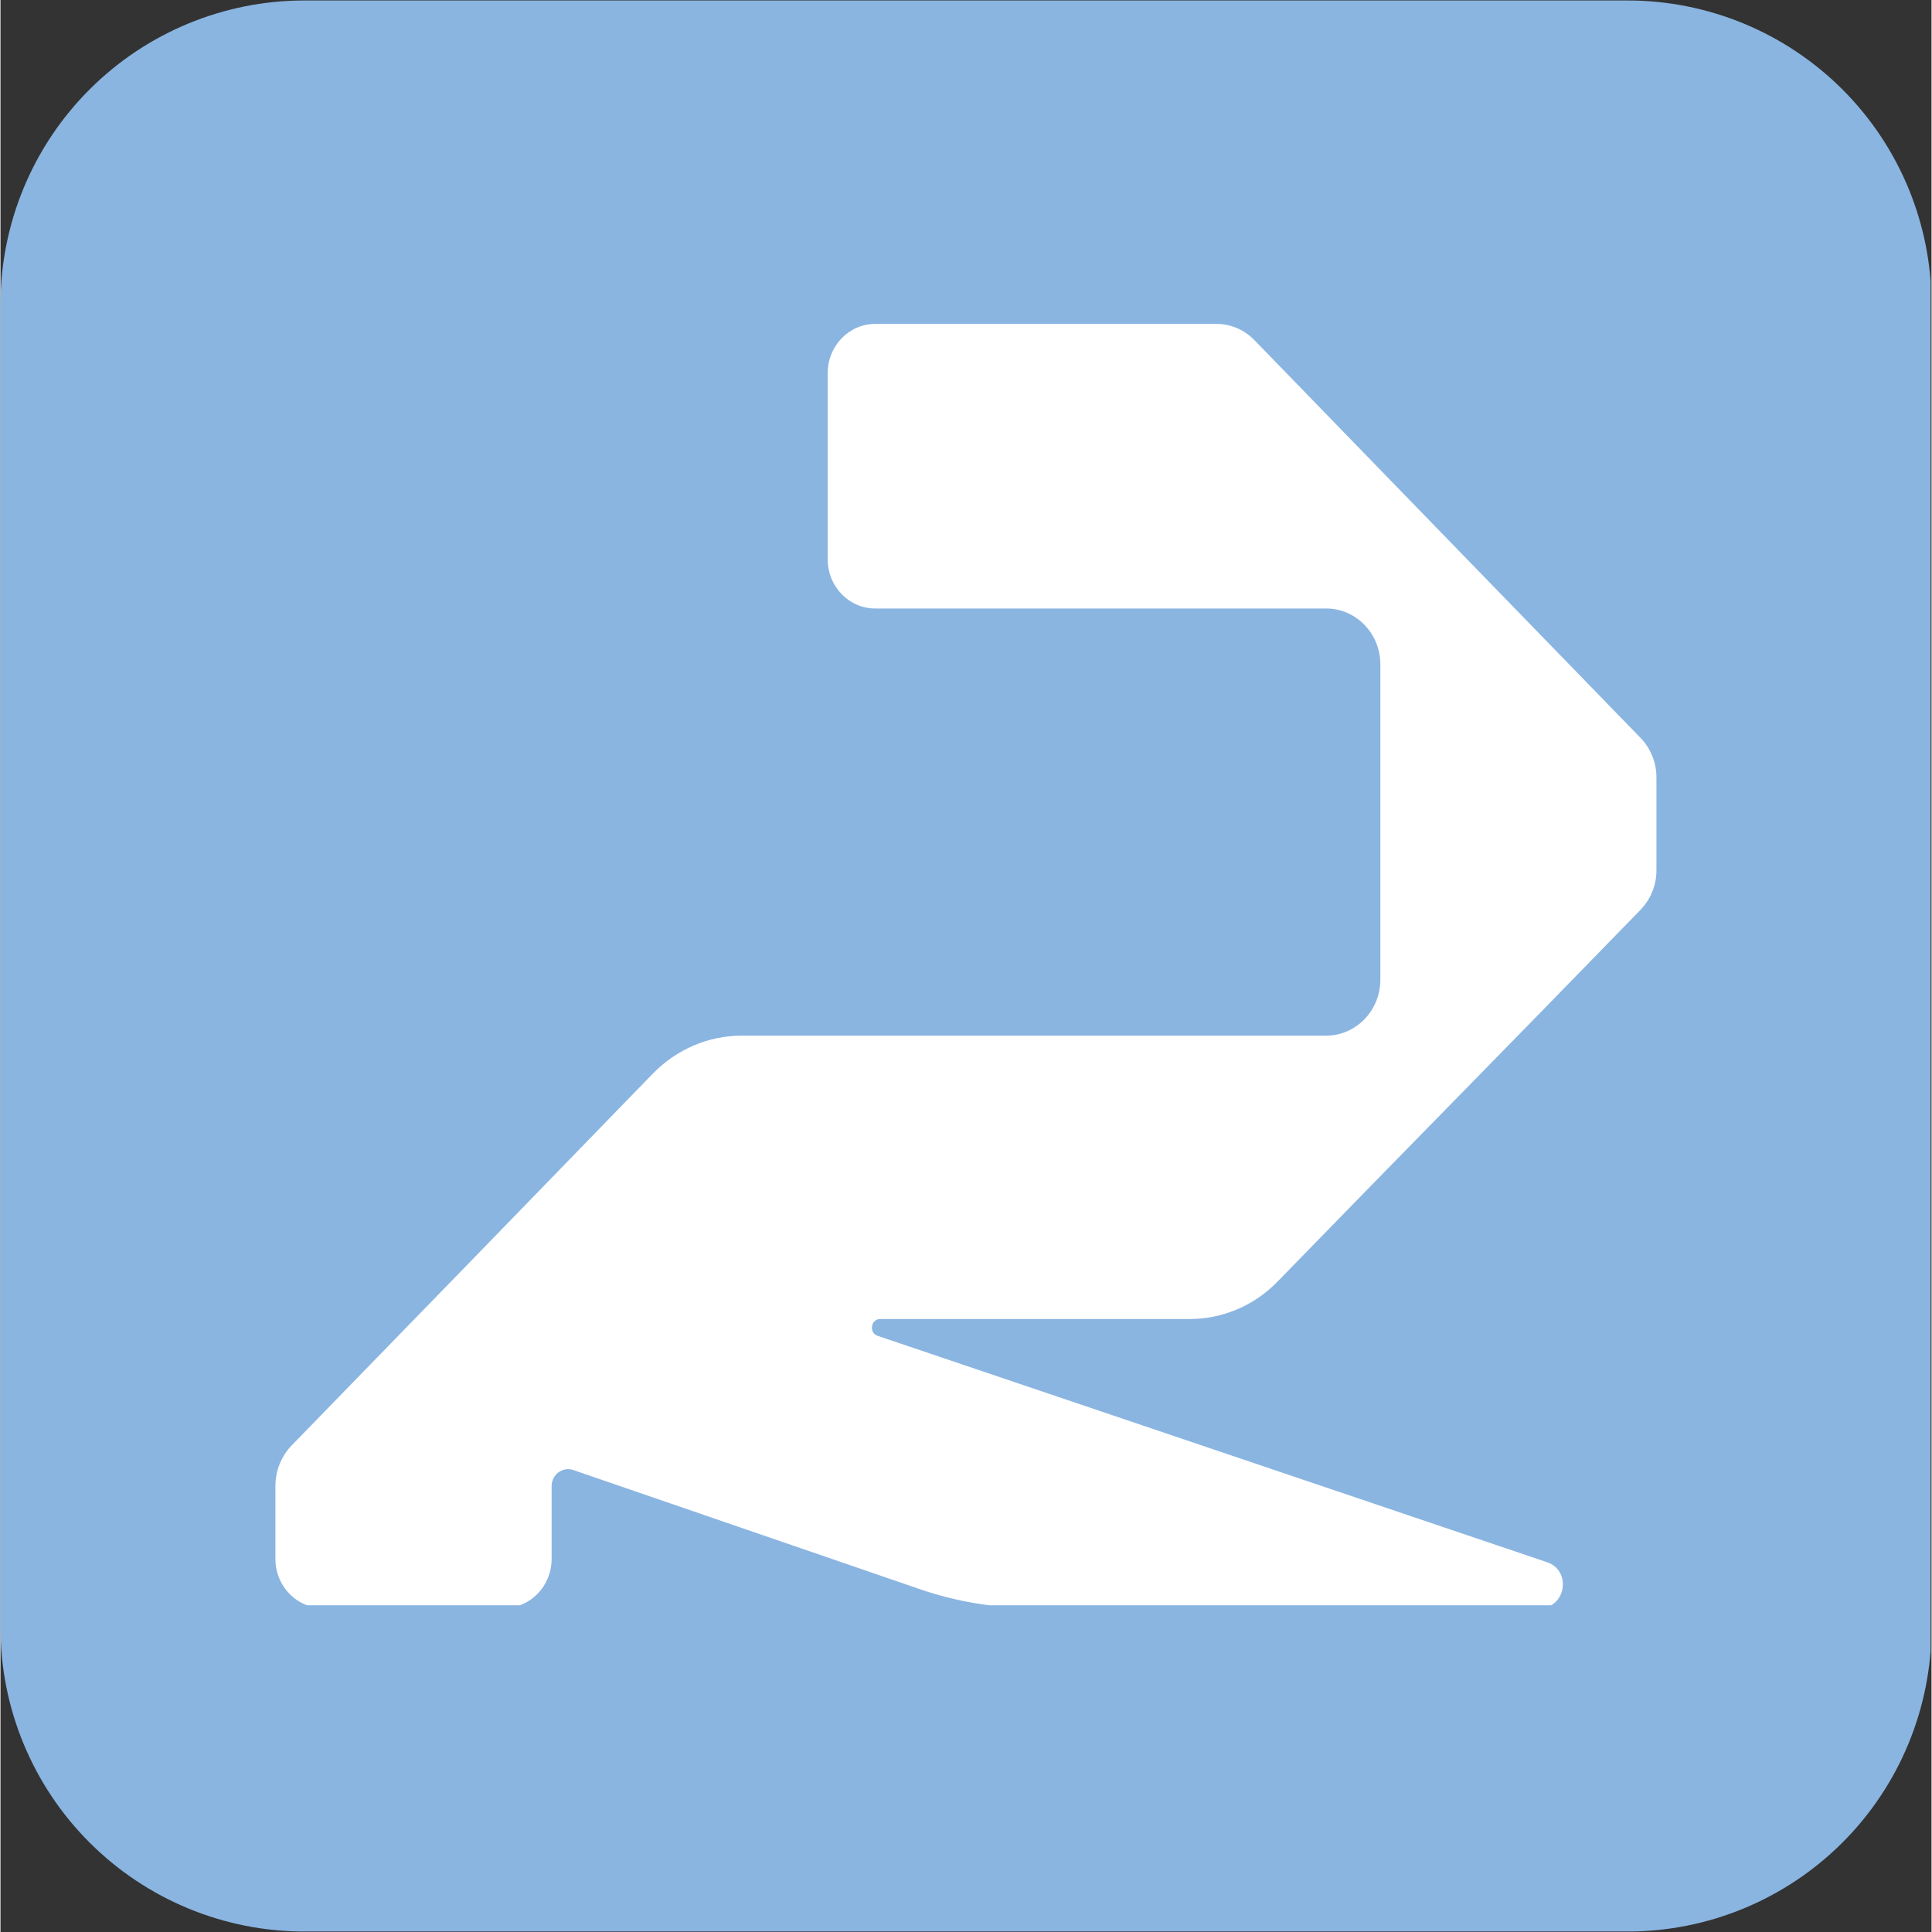 <svg xmlns="http://www.w3.org/2000/svg" xmlns:xlink="http://www.w3.org/1999/xlink" width="324" viewBox="0 0 242.88 243" height="324" preserveAspectRatio="xMidYMid meet"><rect x="0" y="0" width="242.88" height="243" fill="#333333" stroke="none"/><defs><clipPath id="3fedb19044"><path d="M 0 0.059 L 242.762 0.059 L 242.762 242.938 L 0 242.938 Z M 0 0.059 " clip-rule="nonzero"></path></clipPath><clipPath id="11823f4b03"><path d="M 38.23 0.059 L 204.648 0.059 C 214.789 0.059 224.512 4.09 231.684 11.258 C 238.852 18.426 242.879 28.152 242.879 38.293 L 242.879 204.707 C 242.879 214.848 238.852 224.574 231.684 231.742 C 224.512 238.91 214.789 242.941 204.648 242.941 L 38.23 242.941 C 28.09 242.941 18.367 238.91 11.199 231.742 C 4.027 224.574 0 214.848 0 204.707 L 0 38.293 C 0 28.152 4.027 18.426 11.199 11.258 C 18.367 4.09 28.09 0.059 38.23 0.059 Z M 38.23 0.059 " clip-rule="nonzero"></path></clipPath><clipPath id="c6414aa29e"><path d="M 34.582 40.738 L 208.496 40.738 L 208.496 201.906 L 34.582 201.906 Z M 34.582 40.738 " clip-rule="nonzero"></path></clipPath></defs><g clip-path="url(#3fedb19044)"><g clip-path="url(#11823f4b03)"><path fill="#8ab5e1" d="M 0 0.059 L 242.879 0.059 L 242.879 242.941 L 0 242.941 Z M 0 0.059 " fill-opacity="1" fill-rule="nonzero"></path></g></g><g clip-path="url(#c6414aa29e)"><path fill="#ffffff" d="M 152.941 40.738 L 110.035 40.738 C 106.73 40.738 104.047 43.5 104.047 46.91 L 104.047 70.363 C 104.047 73.773 106.719 76.535 110.035 76.535 L 166.75 76.535 C 170.508 76.535 173.555 79.688 173.555 83.551 L 173.555 123.242 C 173.555 127.105 170.492 130.258 166.75 130.258 L 93.227 130.258 C 89.047 130.258 85.047 131.98 82.074 135.012 C 65.172 152.441 54.168 163.762 36.617 181.809 C 35.32 183.152 34.582 184.98 34.582 186.895 L 34.582 196.086 C 34.582 199.496 37.254 202.258 40.57 202.258 L 63.328 202.258 C 66.633 202.258 69.32 199.496 69.32 196.086 L 69.32 186.91 C 69.32 185.461 70.711 184.438 72.039 184.891 L 115.711 199.906 C 120.223 201.445 124.961 202.242 129.73 202.242 L 193.641 202.242 C 196.918 202.242 197.625 197.535 194.531 196.492 L 110.324 168.016 C 109.191 167.625 109.465 165.902 110.656 165.902 L 149.562 165.902 C 153.711 165.902 157.695 164.215 160.621 161.195 C 177.586 143.75 188.691 132.539 206.273 114.441 C 207.555 113.113 208.281 111.336 208.281 109.465 L 208.281 97.781 C 208.281 95.91 207.555 94.129 206.273 92.801 C 187.785 73.773 176.242 61.867 157.754 42.82 C 156.473 41.477 154.738 40.738 152.926 40.738 Z M 152.941 40.738 " fill-opacity="1" fill-rule="nonzero"></path></g></svg>